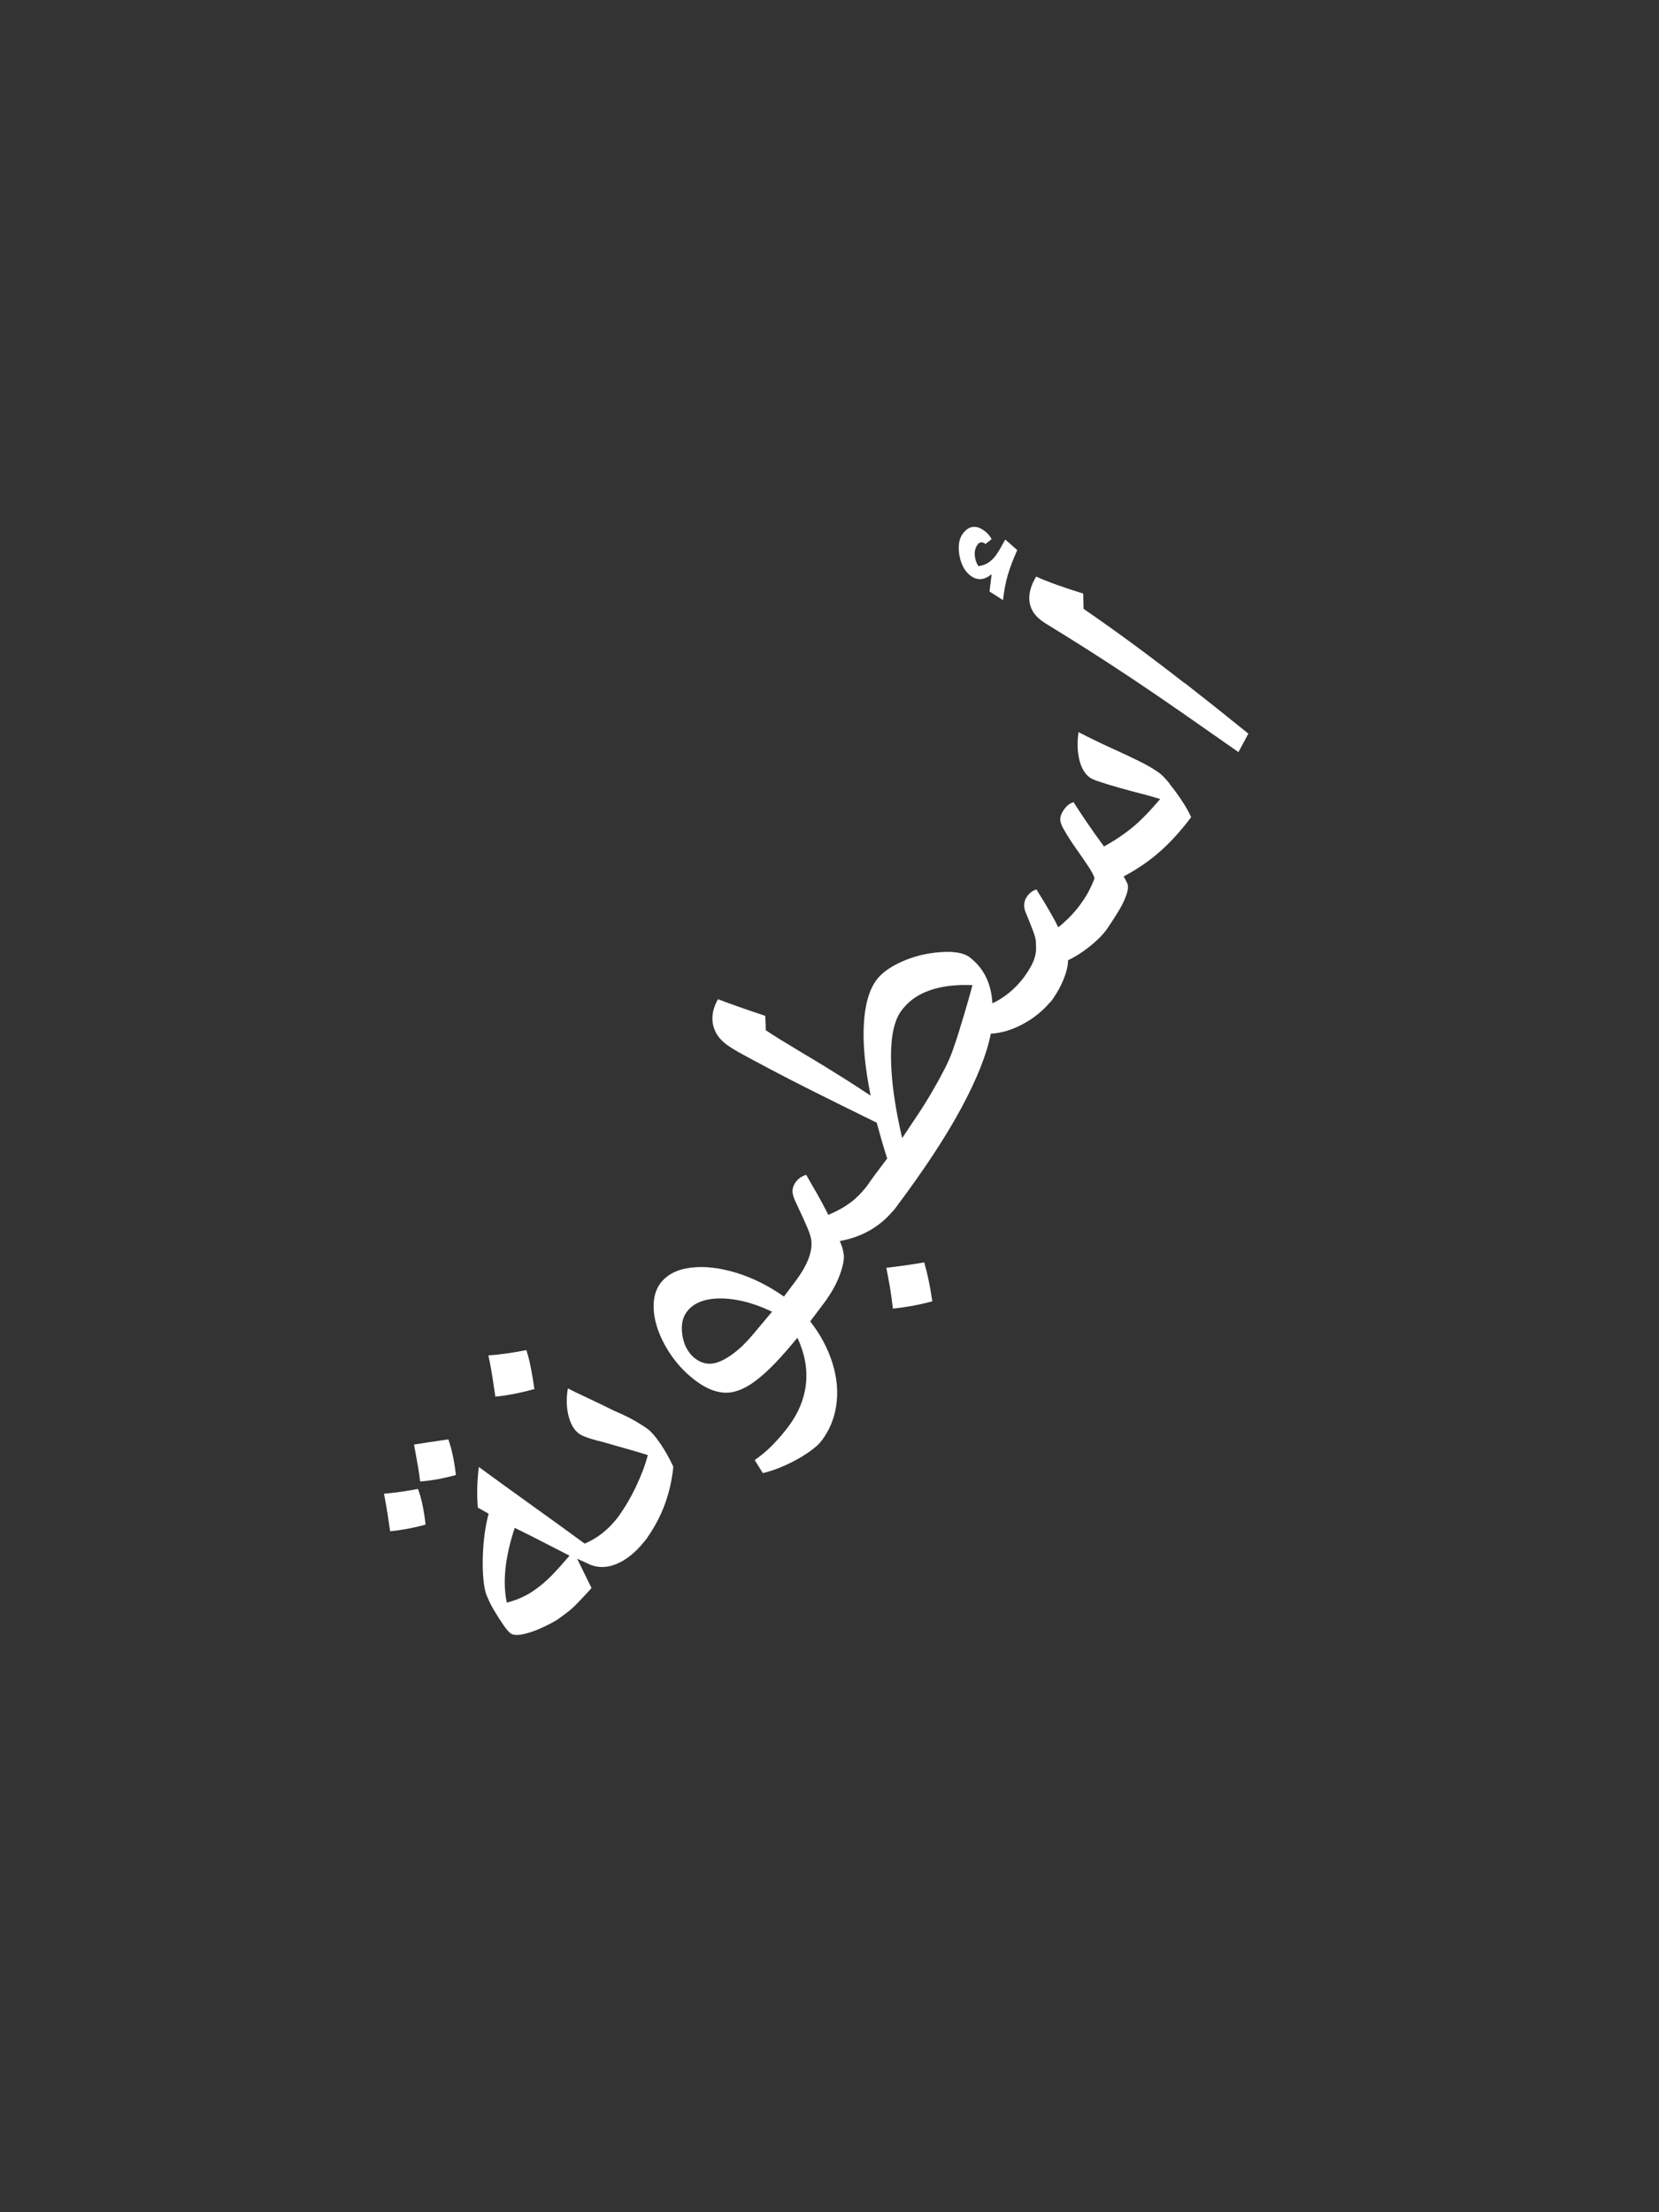 <?xml version="1.0" encoding="UTF-8"?><svg xmlns="http://www.w3.org/2000/svg" viewBox="0 0 300 400"><rect x="0" y="0" width="300" height="400" fill="#333333" stroke="none"/><defs><style>.cls-1{fill:#fff;}.cls-2{fill:none;}</style></defs><g id="Background"><rect class="cls-2" x="-50" y="50" width="400" height="300" transform="translate(-50 350) rotate(-90)"/></g><g id="Artwork"><g><path class="cls-1" d="M75.59,269.22c-1.54,.29-2.82,.49-3.85,.62-1.03,.13-1.79,.21-2.3,.25,.26,1.34,.47,2.55,.64,3.64,.17,1.09,.33,2.14,.47,3.15,.78-.08,1.72-.21,2.82-.4,1.11-.19,2.3-.46,3.59-.81-.15-1.31-.34-2.51-.56-3.57-.22-1.07-.49-2.02-.82-2.87Z"/><path class="cls-1" d="M77.11,260.85c-1.02,.16-1.77,.28-2.24,.34,.29,1.61,.54,2.96,.73,4.06,.19,1.1,.31,1.98,.37,2.62,.88-.06,1.86-.18,2.93-.36,1.07-.19,2.25-.45,3.54-.81-.29-2.56-.75-4.71-1.37-6.44-1.61,.23-2.93,.42-3.95,.58Z"/><path class="cls-1" d="M89.58,252.53c2-.18,4.35-.63,7.06-1.36-.2-1.41-.42-2.72-.66-3.92-.24-1.2-.5-2.24-.8-3.13-1.27,.25-2.47,.45-3.62,.61-1.14,.16-2.22,.28-3.24,.35,.19,.87,.39,1.9,.59,3.1,.2,1.21,.43,2.65,.66,4.33Z"/><path class="cls-1" d="M119.39,261c-.84-1.23-1.59-2.1-2.24-2.59-.61-.46-1.42-.97-2.4-1.54-.99-.56-2.21-1.15-3.67-1.77-1.88-.93-3.54-1.74-4.99-2.41-1.45-.67-2.58-1.22-3.4-1.65-.3,1.76-.27,3.39,.1,4.9,.37,1.51,.99,2.59,1.87,3.26,.34,.26,.91,.52,1.71,.79,.79,.27,1.77,.54,2.94,.82,1.32,.4,2.68,.79,4.07,1.17,1.39,.39,2.64,.76,3.76,1.12-.42,1.67-1.13,3.58-2.15,5.73-.95,2.01-2.06,3.86-3.3,5.57-1.65,2.14-3.63,3.72-5.96,4.71-3.18-2.33-6.36-4.64-9.57-6.93-3.2-2.29-6.39-4.6-9.57-6.93-.1,.77-.17,1.52-.22,2.27-.05,.75-.08,1.52-.08,2.33,0,.81,.03,1.72,.11,2.74l1.96,1.11c-.49,1.85-.82,3.88-.97,6.08-.15,2.2-.14,4.18,.04,5.93,.12,1.35,.38,2.42,.76,3.18,.22,.59,.6,1.34,1.14,2.26,.54,.92,1.09,1.78,1.65,2.59,.56,.81,.99,1.33,1.3,1.56,.46,.35,1.21,.41,2.24,.2,1.03-.21,2.11-.57,3.24-1.08,1.13-.5,2.13-1.02,3.02-1.56,.65-.47,1.26-.91,1.82-1.34,.56-.42,1.17-.98,1.85-1.68,.67-.69,1.51-1.59,2.52-2.7l-2.6-5.29,1.76,.78c1.67,.9,3.47,.94,5.39,.14,1.75-.73,3.42-2.08,5-4.05,.03-.03,.06-.05,.09-.09,.05-.07,.1-.15,.16-.22,.08-.1,.16-.19,.23-.29,.05-.07,.09-.14,.12-.21,2.6-3.71,4.16-7.94,4.64-12.71-.74-1.57-1.53-2.98-2.37-4.21Zm-18.01,22.13c-.55,.61-1.09,1.19-1.63,1.75-1.08,1.11-2.27,2.1-3.57,2.95-1.3,.85-2.81,1.5-4.53,1.95-.8-3.73-.32-8.23,1.43-13.52,1.8,.88,3.54,1.75,5.2,2.61,1.66,.86,3.24,1.67,4.71,2.42-.53,.62-1.07,1.24-1.62,1.85Z"/><path class="cls-1" d="M167.13,228.26c-2.34,.4-4.63,.72-6.86,.97,.22,1.07,.43,2.2,.64,3.41,.2,1.21,.39,2.53,.56,3.98,.98-.1,2.05-.26,3.23-.46,1.17-.2,2.47-.49,3.89-.86-.2-1.41-.43-2.71-.68-3.89-.25-1.18-.51-2.23-.78-3.15Z"/><path class="cls-1" d="M211.52,141.72c-.75-.92-1.35-1.56-1.81-1.9-.92-.69-2.14-1.41-3.65-2.16-1.51-.75-3.22-1.55-5.12-2.41-1.91-.86-3.87-1.82-5.91-2.87-.26,1.79-.22,3.43,.13,4.92,.35,1.49,.96,2.57,1.84,3.24,.35,.26,1.01,.55,2,.87,.99,.32,2.13,.67,3.41,1.03,1.29,.37,2.6,.72,3.93,1.06,1.33,.34,2.49,.67,3.45,.98-1.06,1.25-2.08,2.37-3.07,3.36-.99,1-2.05,1.91-3.19,2.74-1.13,.83-2.43,1.66-3.89,2.48-1.27-1.74-2.37-3.28-3.28-4.63s-1.65-2.47-2.23-3.39c-.62,.19-1.17,.59-1.63,1.21-.49,.65-.75,1.25-.77,1.81-.03,.55,.21,1.22,.7,2.01,.59,1.05,1.3,2.15,2.11,3.3,.82,1.15,1.55,2.21,2.2,3.19,.65,.97,1.05,1.72,1.19,2.25-.3,.8-.66,1.59-1.08,2.39-.42,.8-.95,1.62-1.58,2.46-.72,.96-1.45,1.79-2.19,2.5-.74,.71-1.31,1.21-1.72,1.5-.25-.55-.7-1.4-1.36-2.56-.66-1.16-1.52-2.59-2.59-4.29-.65,.23-1.18,.61-1.59,1.15-.35,.46-.55,.93-.6,1.4-.05,.47,0,.95,.18,1.44,.47,1.13,.84,2.04,1.1,2.72,.27,.68,.48,1.26,.63,1.74,.15,.48,.22,1.04,.21,1.69,.07,.95-.08,1.89-.45,2.81-.33,.84-.94,1.85-1.78,3.01-1.57,2.05-3.45,3.6-5.65,4.65-.21-3.64-1.59-6.42-4.16-8.36-1.04-.78-2.79-1.08-5.27-.9-2.48,.18-4.78,.75-6.91,1.7-2.13,.95-3.65,2.04-4.58,3.27-1.36,1.8-2.13,4.49-2.33,8.07-.2,3.58,.21,7.88,1.23,12.91-.64-.42-1.57-1.03-2.78-1.82-1.21-.79-2.67-1.71-4.4-2.77-.57-.36-1.35-.85-2.34-1.44-.99-.6-2.08-1.25-3.26-1.96-1.18-.71-2.31-1.4-3.4-2.06-1.09-.67-2.01-1.26-2.77-1.77l-.11-2.61c-2.02-.67-3.66-1.24-4.94-1.69-1.28-.45-2.48-.89-3.61-1.32-.88,1.56-1.18,3.06-.91,4.5,.27,1.44,1.08,2.66,2.42,3.67,.65,.49,1.63,1.09,2.93,1.8,1.3,.71,3.02,1.63,5.17,2.77,2.15,1.14,4.78,2.49,7.9,4.05,3.12,1.56,6.85,3.41,11.2,5.54,.29,1.06,.58,2.12,.89,3.19,.31,1.07,.64,2.16,1,3.28-.66,.88-1.33,1.76-1.99,2.65-.59,.78-1.15,1.57-1.71,2.38-.88,1.14-1.84,2.11-2.89,2.9-1.11,.84-2.47,1.6-4.05,2.27-.62-1.25-1.28-2.48-1.96-3.68-.69-1.21-1.37-2.39-2.05-3.57-.79,.25-1.41,.68-1.87,1.29-.35,.46-.54,.94-.59,1.45-.05,.5,.1,1.16,.46,1.97,.98,2.06,1.71,3.66,2.2,4.81,.49,1.15,.74,2.03,.76,2.64,.11,2-.84,4.34-2.85,7.02l-2.13,2.84c-1.37-.97-2.77-1.81-4.19-2.52-1.42-.71-2.88-1.3-4.39-1.77-3.08-.94-5.85-1.25-8.31-.93-2.46,.31-4.28,1.26-5.46,2.83-.98,1.3-1.37,3.06-1.16,5.26,.24,2.16,1.04,4.37,2.4,6.63,1.37,2.26,3.06,4.15,5.1,5.68,2.03,1.53,3.95,2.26,5.74,2.2,1.79-.06,3.72-.95,5.77-2.64,.89-.71,1.92-1.67,3.07-2.87,1.15-1.21,2.44-2.68,3.87-4.43,1.33,2.86,1.84,5.65,1.54,8.37-.3,2.72-1.36,5.28-3.18,7.7-.92,1.23-1.89,2.35-2.89,3.36-1,1.02-2.07,1.91-3.19,2.69l1.46,2.36c1.23-.28,2.57-.74,4.02-1.39,1.45-.65,2.79-1.39,4.01-2.21,1.22-.82,2.09-1.58,2.61-2.27,1.39-1.84,2.26-3.92,2.62-6.23,.4-2.52,.17-5.12-.67-7.8-.84-2.68-2.18-5.19-4.02-7.53l2.94-3.91c.05-.06,.07-.12,.1-.18,1.02-1.46,1.82-2.95,2.36-4.46,.63-1.75,.83-3.04,.61-3.87-.05-.34-.13-.68-.25-1.04-.12-.36-.26-.72-.41-1.07,3.99-.72,7.21-2.56,9.65-5.48,.07-.04,.13-.1,.19-.18,.12-.15,.22-.3,.34-.46,.02-.02,.04-.04,.05-.06,0,0,0-.02,.02-.03,5.05-6.75,8.97-12.71,11.73-17.85,2.84-5.28,4.61-9.76,5.33-13.43,2.01-.11,4.05-.75,6.13-1.92,1.81-1.02,3.32-2.28,4.57-3.75,.07-.04,.14-.1,.2-.19,.08-.1,.14-.2,.22-.31,.04-.05,.09-.1,.13-.15,.04-.05,.06-.1,.09-.16,.74-1.08,1.35-2.18,1.81-3.33,.54-1.36,.82-2.52,.82-3.48,1.19-.54,2.45-1.34,3.78-2.38,1.33-1.04,2.38-2.08,3.16-3.12,.68-.99,1.36-2.03,2.03-3.11,.67-1.09,1.18-2.1,1.52-3.04,.35-.94,.43-1.65,.26-2.15-.2-.45-.44-.9-.7-1.34,2.52-1.35,4.73-2.87,6.63-4.56,1.9-1.69,3.76-3.75,5.58-6.16-.4-.9-.96-1.89-1.68-2.98-.72-1.08-1.45-2.08-2.2-3.01Zm-74.99,99.14c-.85,1.01-1.61,1.84-2.27,2.48-1.63,1.53-3.15,2.54-4.56,3.01-1.41,.47-2.74,.23-4.01-.72-.69-.52-1.28-1.29-1.77-2.32-.42-1.04-.63-2.12-.62-3.25,.01-1.13,.32-2.1,.93-2.91,.81-1.07,2-1.78,3.58-2.13,1.58-.34,3.39-.33,5.43,.03,2.04,.36,4.16,1.07,6.37,2.13-1.2,1.44-2.23,2.66-3.08,3.67Zm37.86-57.56c-.43,1.45-.81,2.69-1.14,3.74-.33,1.04-.66,2.01-.98,2.91-.37,1.05-.87,2.2-1.52,3.45-.64,1.26-1.37,2.59-2.19,3.99-.81,1.4-1.69,2.8-2.62,4.2-.93,1.4-1.87,2.8-2.8,4.2-1.32-5.68-1.99-10.51-2.02-14.5-.03-3.99,.6-6.85,1.9-8.57,.87-1.15,1.9-2.07,3.11-2.75,1.21-.68,2.62-1.18,4.24-1.5,1.62-.31,3.44-.43,5.48-.34-.54,2-1.02,3.72-1.46,5.17Z"/><path class="cls-1" d="M175.5,104.09c1.23,.92,2.5,.83,3.82-.28l-.38,3.14,2.43,1.56c.2-1.71,.49-3.21,.86-4.49,.37-1.29,.94-2.81,1.72-4.56l-2.17-1.91c-.33,.6-.63,1.14-.9,1.62-.28,.48-.54,.9-.8,1.25-.89,1.19-1.95,1.84-3.17,1.94-.4-.66-.62-1.35-.65-2.07-.03-.71,.15-1.34,.56-1.88,.14-.19,.33-.3,.57-.34,.23-.03,.45,.02,.64,.17l.17,.13,1.11-.88c-.29-.58-.7-1.07-1.24-1.47-1.53-1.15-2.85-1-3.95,.45-.49,.65-.74,1.49-.75,2.5-.01,1.01,.17,1.99,.54,2.93,.37,.94,.9,1.67,1.59,2.19Z"/><path class="cls-1" d="M214.22,123.53c-3.48-2.71-6.73-5.17-9.73-7.37-3-2.2-5.85-4.22-8.54-6.07l-.08-2.77c-1.61-.49-3.18-1.01-4.69-1.55-1.52-.54-2.79-1.05-3.81-1.52-.69,1.16-1.1,2.25-1.21,3.28-.11,1.03,.05,1.96,.5,2.81,.44,.85,1.21,1.62,2.31,2.32,2.55,1.56,5.13,3.17,7.73,4.82,2.6,1.66,5.31,3.42,8.13,5.3,2.82,1.88,5.79,3.91,8.93,6.09,3.14,2.18,6.53,4.55,10.19,7.12l1.79-3.34c-4.18-3.38-8.01-6.43-11.5-9.15Z"/></g></g></svg>